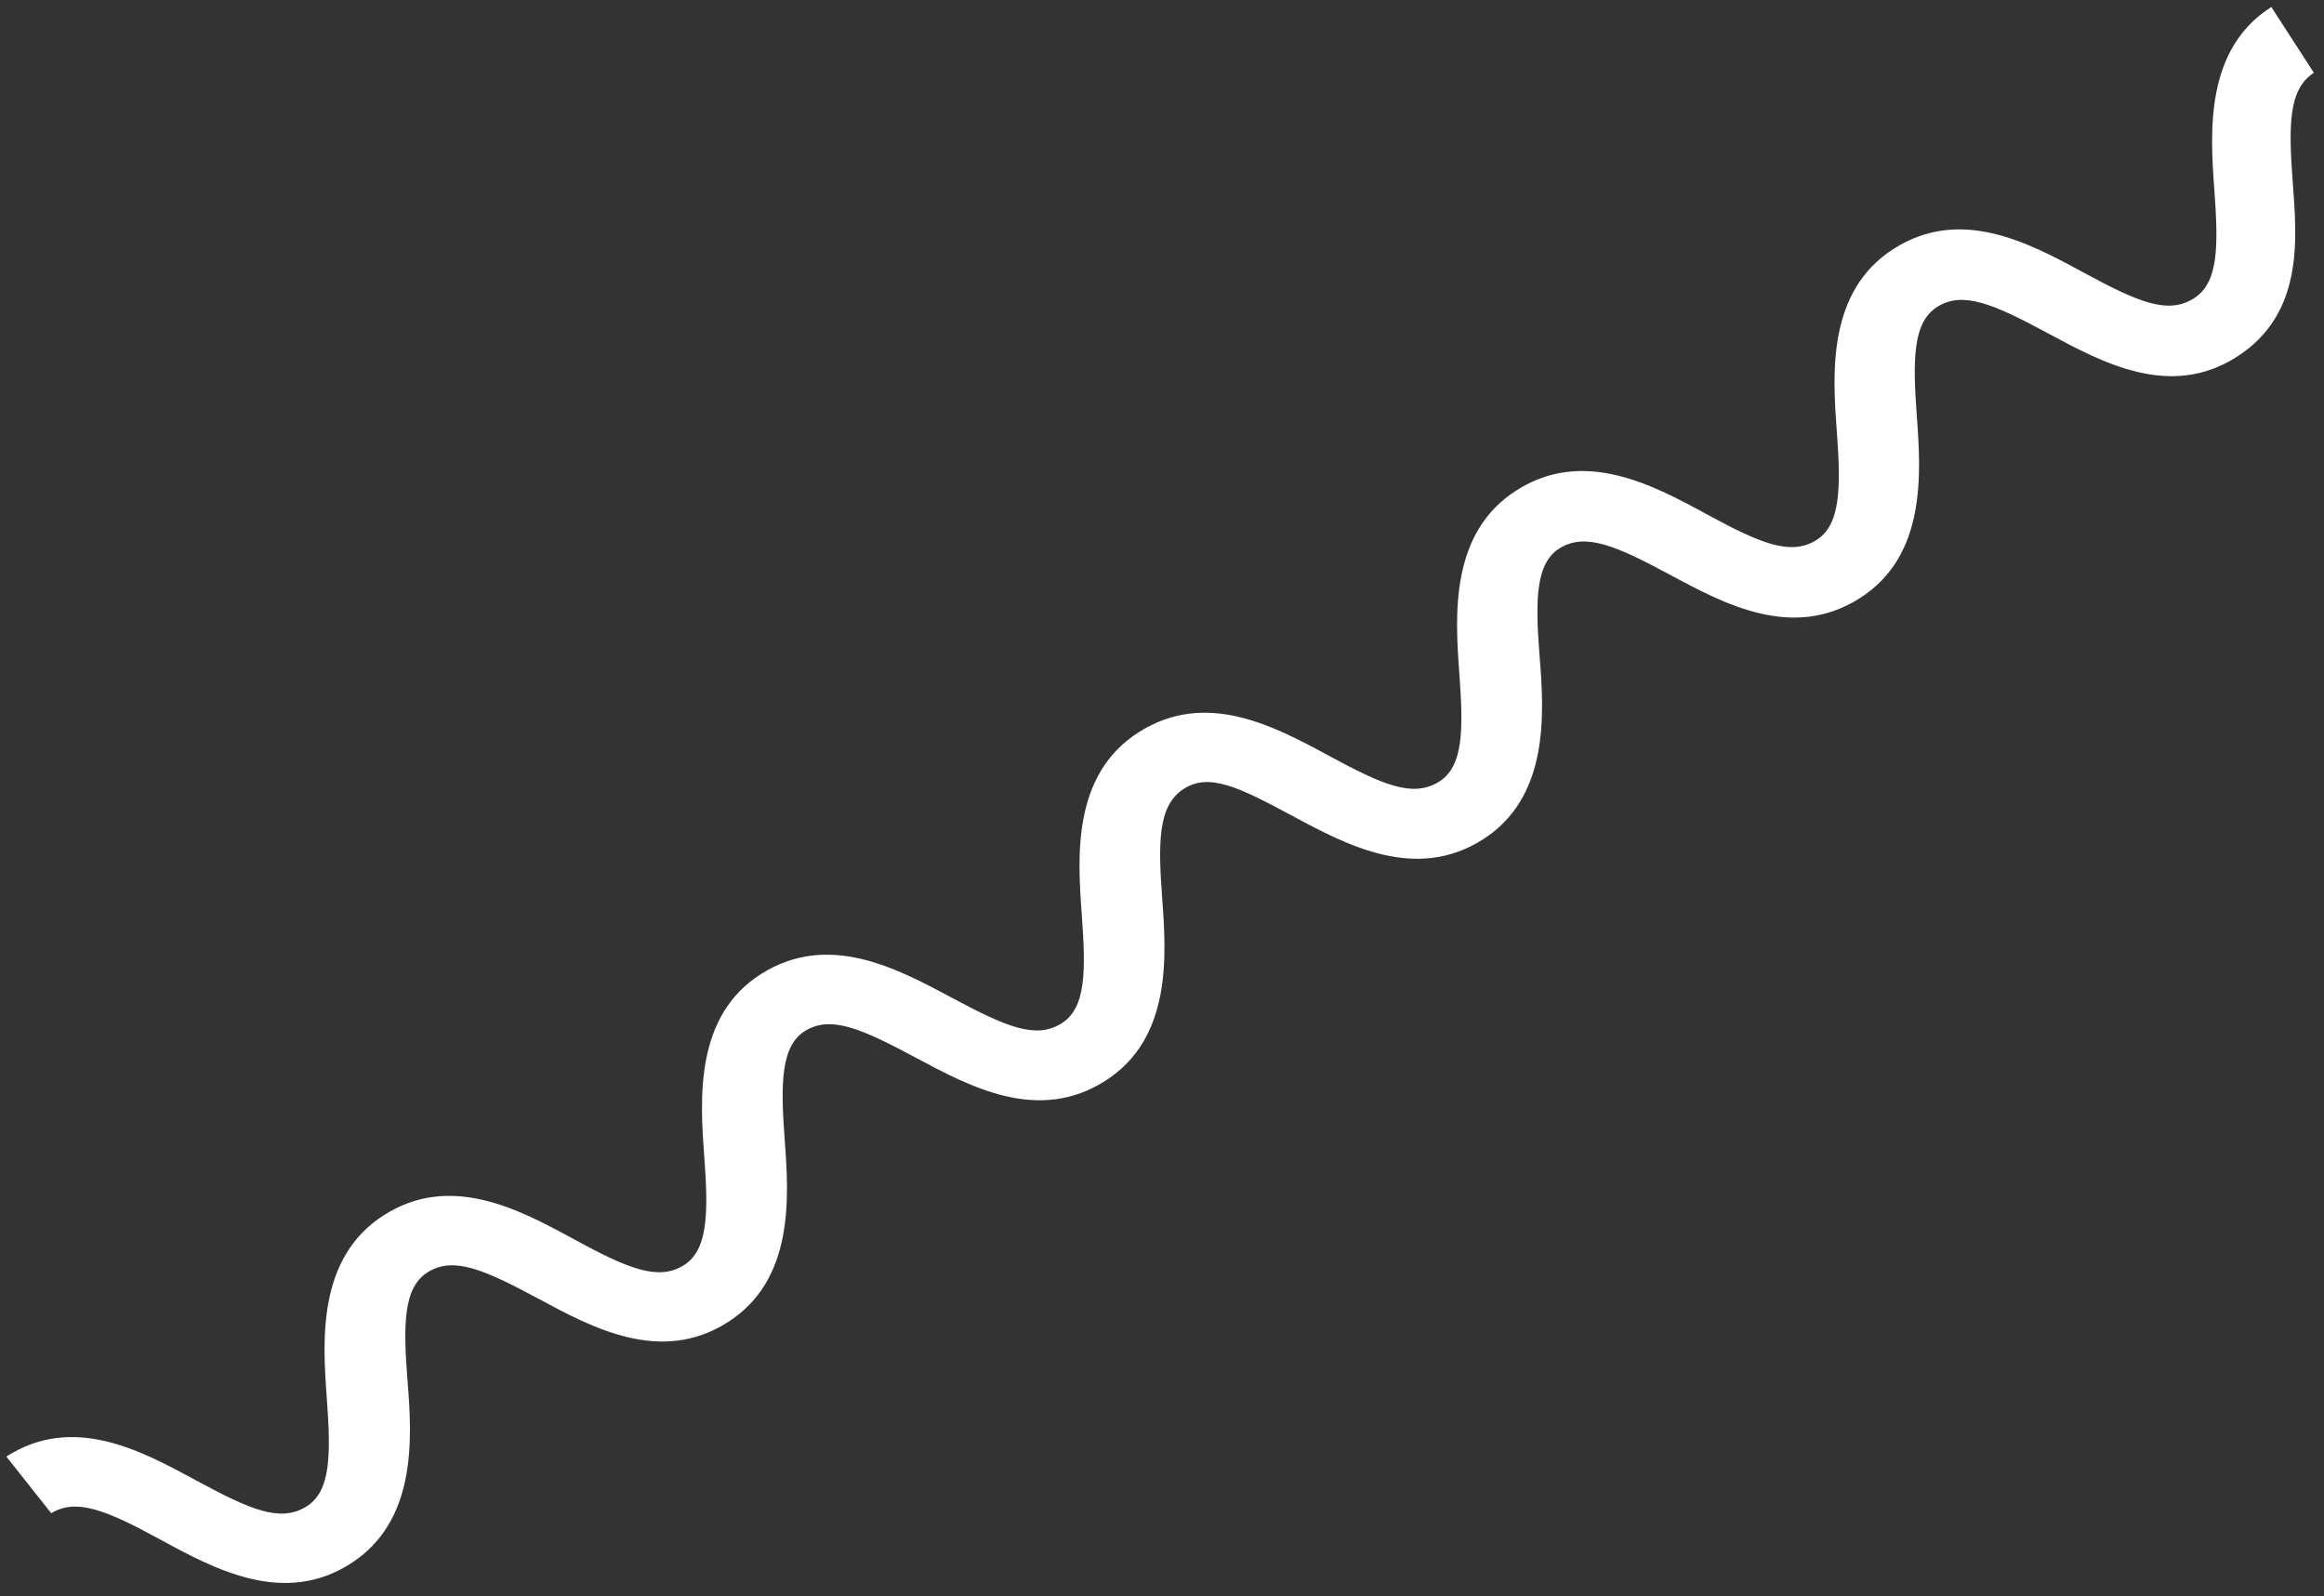 <svg width="99" height="68" viewBox="0 0 99 68" fill="none" xmlns="http://www.w3.org/2000/svg">
<rect x="0" y="0" width="99" height="68" fill="#333333" stroke="none"/>
<path d="M95.306 15.188C92.456 17.029 89.549 15.442 87.222 14.189C84.896 12.936 83.632 12.406 82.554 13.055C81.476 13.703 81.478 15.312 81.655 17.736C81.832 20.16 82.073 23.676 79.224 25.485C76.376 27.295 73.467 25.74 71.141 24.487C68.814 23.234 67.551 22.704 66.473 23.336C65.396 23.969 65.398 25.594 65.59 28.019C65.783 30.444 65.991 33.974 63.159 35.768C60.327 37.563 57.402 36.023 55.076 34.77C52.749 33.516 51.49 32.908 50.408 33.619C49.326 34.33 49.332 35.892 49.51 38.301C49.687 40.709 49.927 44.241 47.078 46.05C44.23 47.859 41.337 46.305 38.995 45.051C36.653 43.797 35.405 43.268 34.328 43.901C33.25 44.533 33.251 46.174 33.429 48.583C33.607 50.991 33.846 54.523 30.998 56.332C28.149 58.141 25.241 56.571 22.915 55.317C20.589 54.064 19.325 53.535 18.247 54.183C17.169 54.831 17.171 56.44 17.364 58.865C17.556 61.29 17.766 64.805 14.933 66.615C12.1 68.425 9.175 66.869 6.85 65.6C4.524 64.331 3.26 63.817 2.182 64.466L0.269 62.053C3.118 60.228 6.01 61.797 8.352 63.067C10.693 64.337 11.926 64.849 13.02 64.202C14.114 63.554 14.095 61.944 13.918 59.52C13.742 57.096 13.517 53.581 16.35 51.771C19.183 49.961 22.107 51.516 24.432 52.785C26.758 54.054 28.022 54.568 29.101 53.92C30.179 53.272 30.177 51.647 29.999 49.238C29.822 46.83 29.583 43.282 32.43 41.489C35.278 39.696 38.172 41.234 40.514 42.488C42.856 43.742 44.088 44.27 45.182 43.622C46.276 42.975 46.258 41.365 46.081 38.941C45.904 36.517 45.663 33.001 48.512 31.192C51.361 29.382 54.255 30.92 56.596 32.19C58.937 33.46 60.17 33.972 61.264 33.325C62.358 32.678 62.34 31.067 62.163 28.643C61.986 26.219 61.761 22.704 64.594 20.894C67.427 19.084 70.352 20.624 72.677 21.893C75.003 23.162 76.267 23.676 77.346 23.027C78.424 22.379 78.422 20.754 78.244 18.346C78.067 15.937 77.827 12.405 80.675 10.596C83.524 8.787 86.417 10.341 88.758 11.611C91.099 12.881 92.332 13.393 93.427 12.73C94.522 12.067 94.503 10.472 94.326 8.048C94.149 5.624 93.925 2.093 96.757 0.299L98.569 3.1C97.471 3.811 97.492 5.374 97.67 7.782C97.848 10.19 98.14 13.362 95.306 15.188Z" fill="white"/>
</svg>
